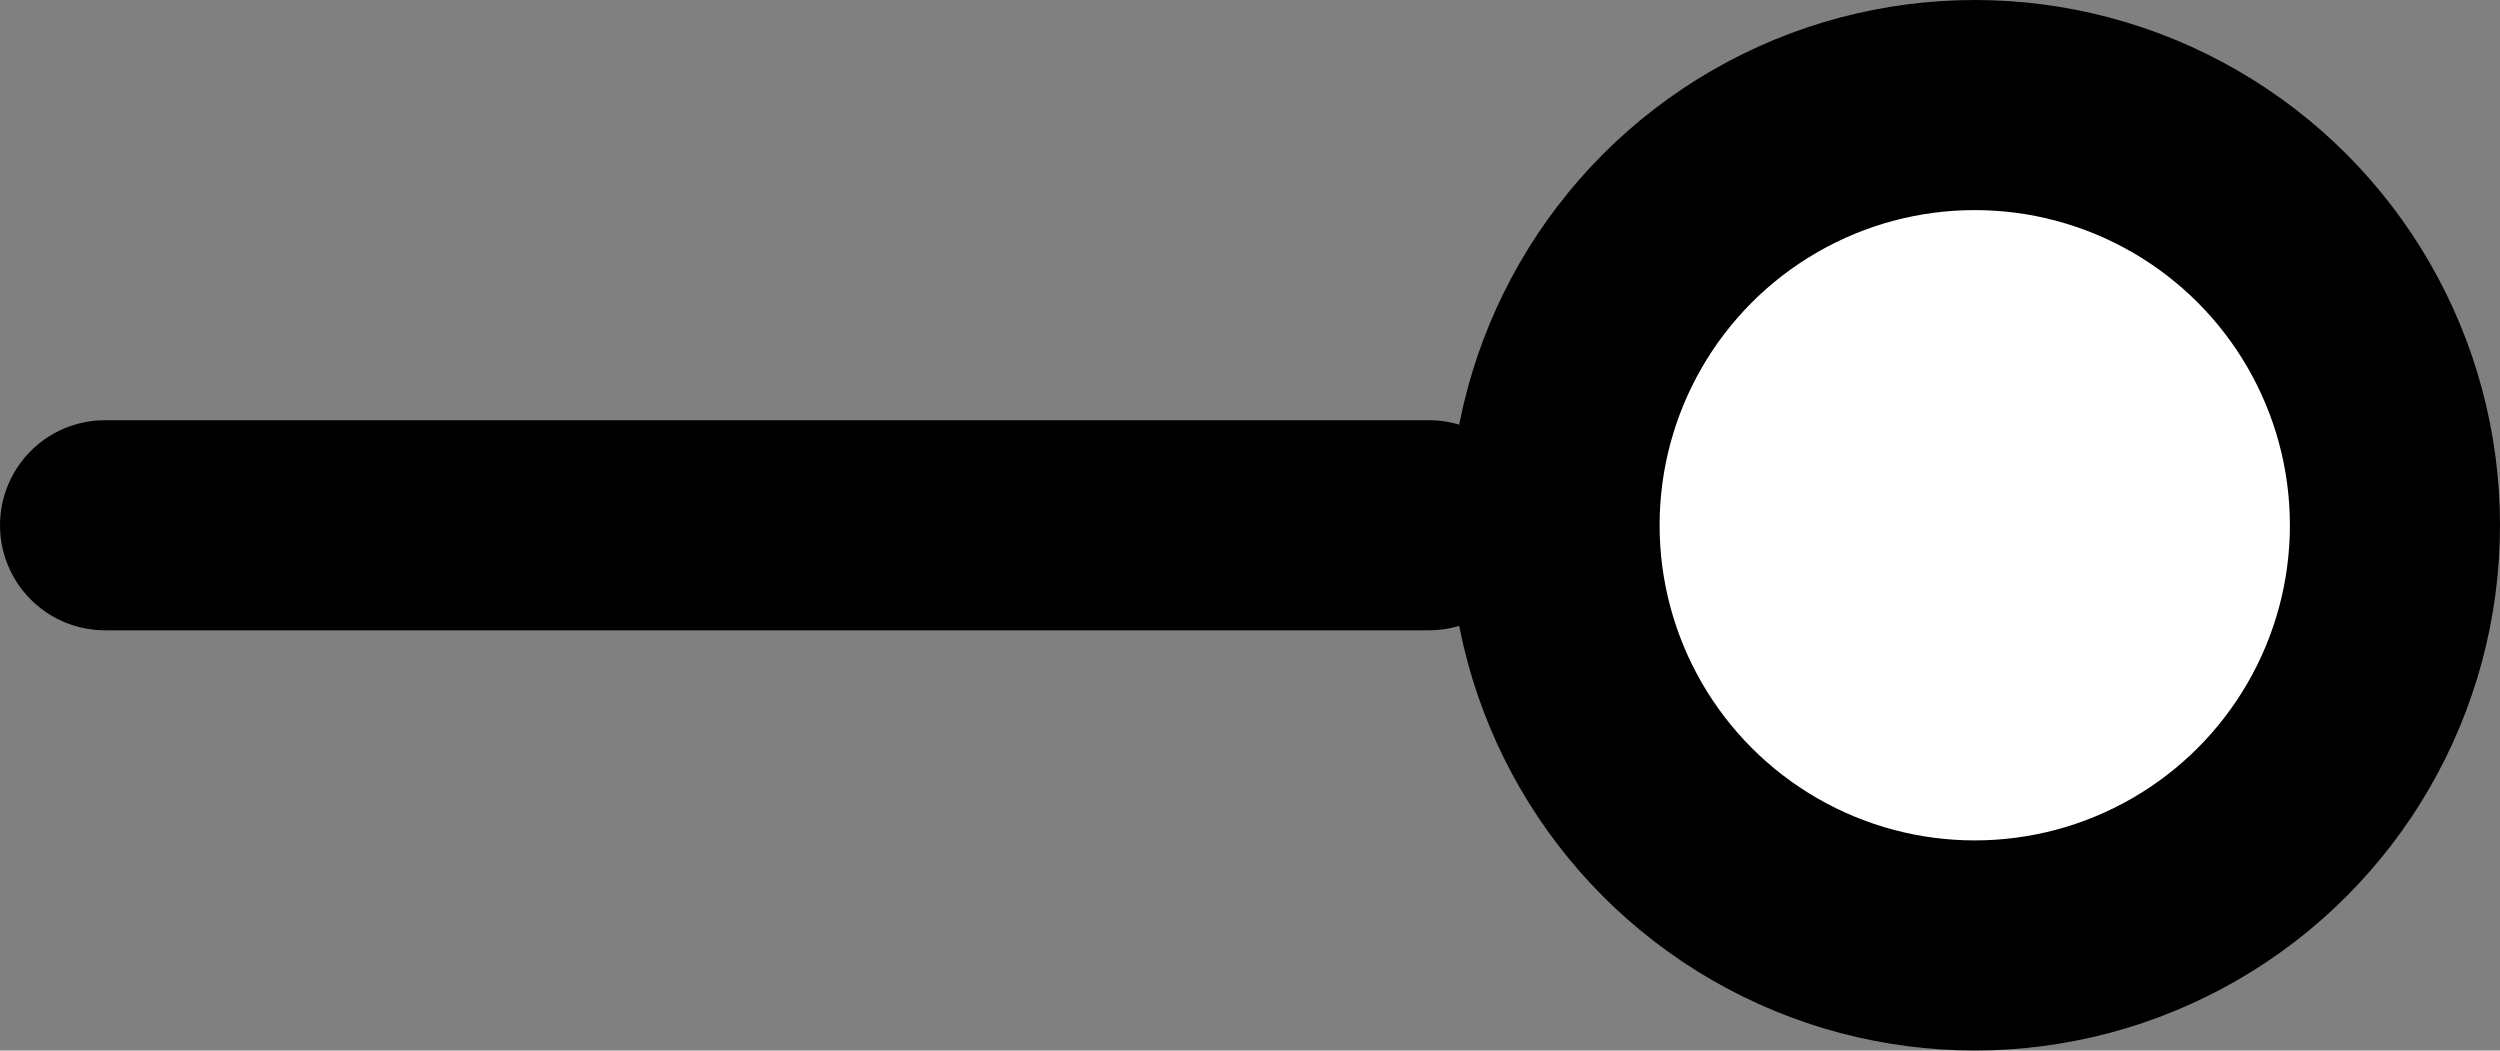 <?xml version="1.0" encoding="UTF-8" standalone="no"?>
<!-- Created with Inkscape (http://www.inkscape.org/) -->

<svg
   width="23.798mm"
   height="10mm"
   viewBox="0 0 23.798 10"
   version="1.1"
   id="svg1"
   inkscape:version="1.4.2 (ebf0e940, 2025-05-08)"
   sodipodi:docname="demanded-interface.svg"
   xmlns:inkscape="http://www.inkscape.org/namespaces/inkscape"
   xmlns:sodipodi="http://sodipodi.sourceforge.net/DTD/sodipodi-0.dtd"
   xmlns="http://www.w3.org/2000/svg"
   xmlns:svg="http://www.w3.org/2000/svg">
  <rect x="0" y="0" width="23.798" height="10" fill="#808080" stroke="none"/>
  <sodipodi:namedview
     id="namedview1"
     pagecolor="#ffffff"
     bordercolor="#111111"
     borderopacity="1"
     inkscape:showpageshadow="0"
     inkscape:pageopacity="0"
     inkscape:pagecheckerboard="1"
     inkscape:deskcolor="#d1d1d1"
     inkscape:document-units="mm"
     inkscape:zoom="3.882271"
     inkscape:cx="-10.560829"
     inkscape:cy="-28.849094"
     inkscape:window-width="1728"
     inkscape:window-height="1055"
     inkscape:window-x="0"
     inkscape:window-y="34"
     inkscape:window-maximized="1"
     inkscape:current-layer="layer1" />
  <defs
     id="defs1" />
  <g
     inkscape:label="Ebene 1"
     inkscape:groupmode="layer"
     id="layer1"
     transform="translate(-64.927,-160.867)">
    <circle
       style="fill:#ffffff;stroke:#000000;stroke-width:2;stroke-linecap:round;stroke-linejoin:round;stroke-dasharray:none"
       id="path5"
       cx="83.725"
       cy="165.867"
       r="4" />
    <path
       style="fill:#ffffff;stroke:#000000;stroke-width:2;stroke-linecap:round;stroke-linejoin:round;stroke-dasharray:none"
       d="M 78.529,165.867 H 65.927"
       id="path1" />
  </g>
</svg>
